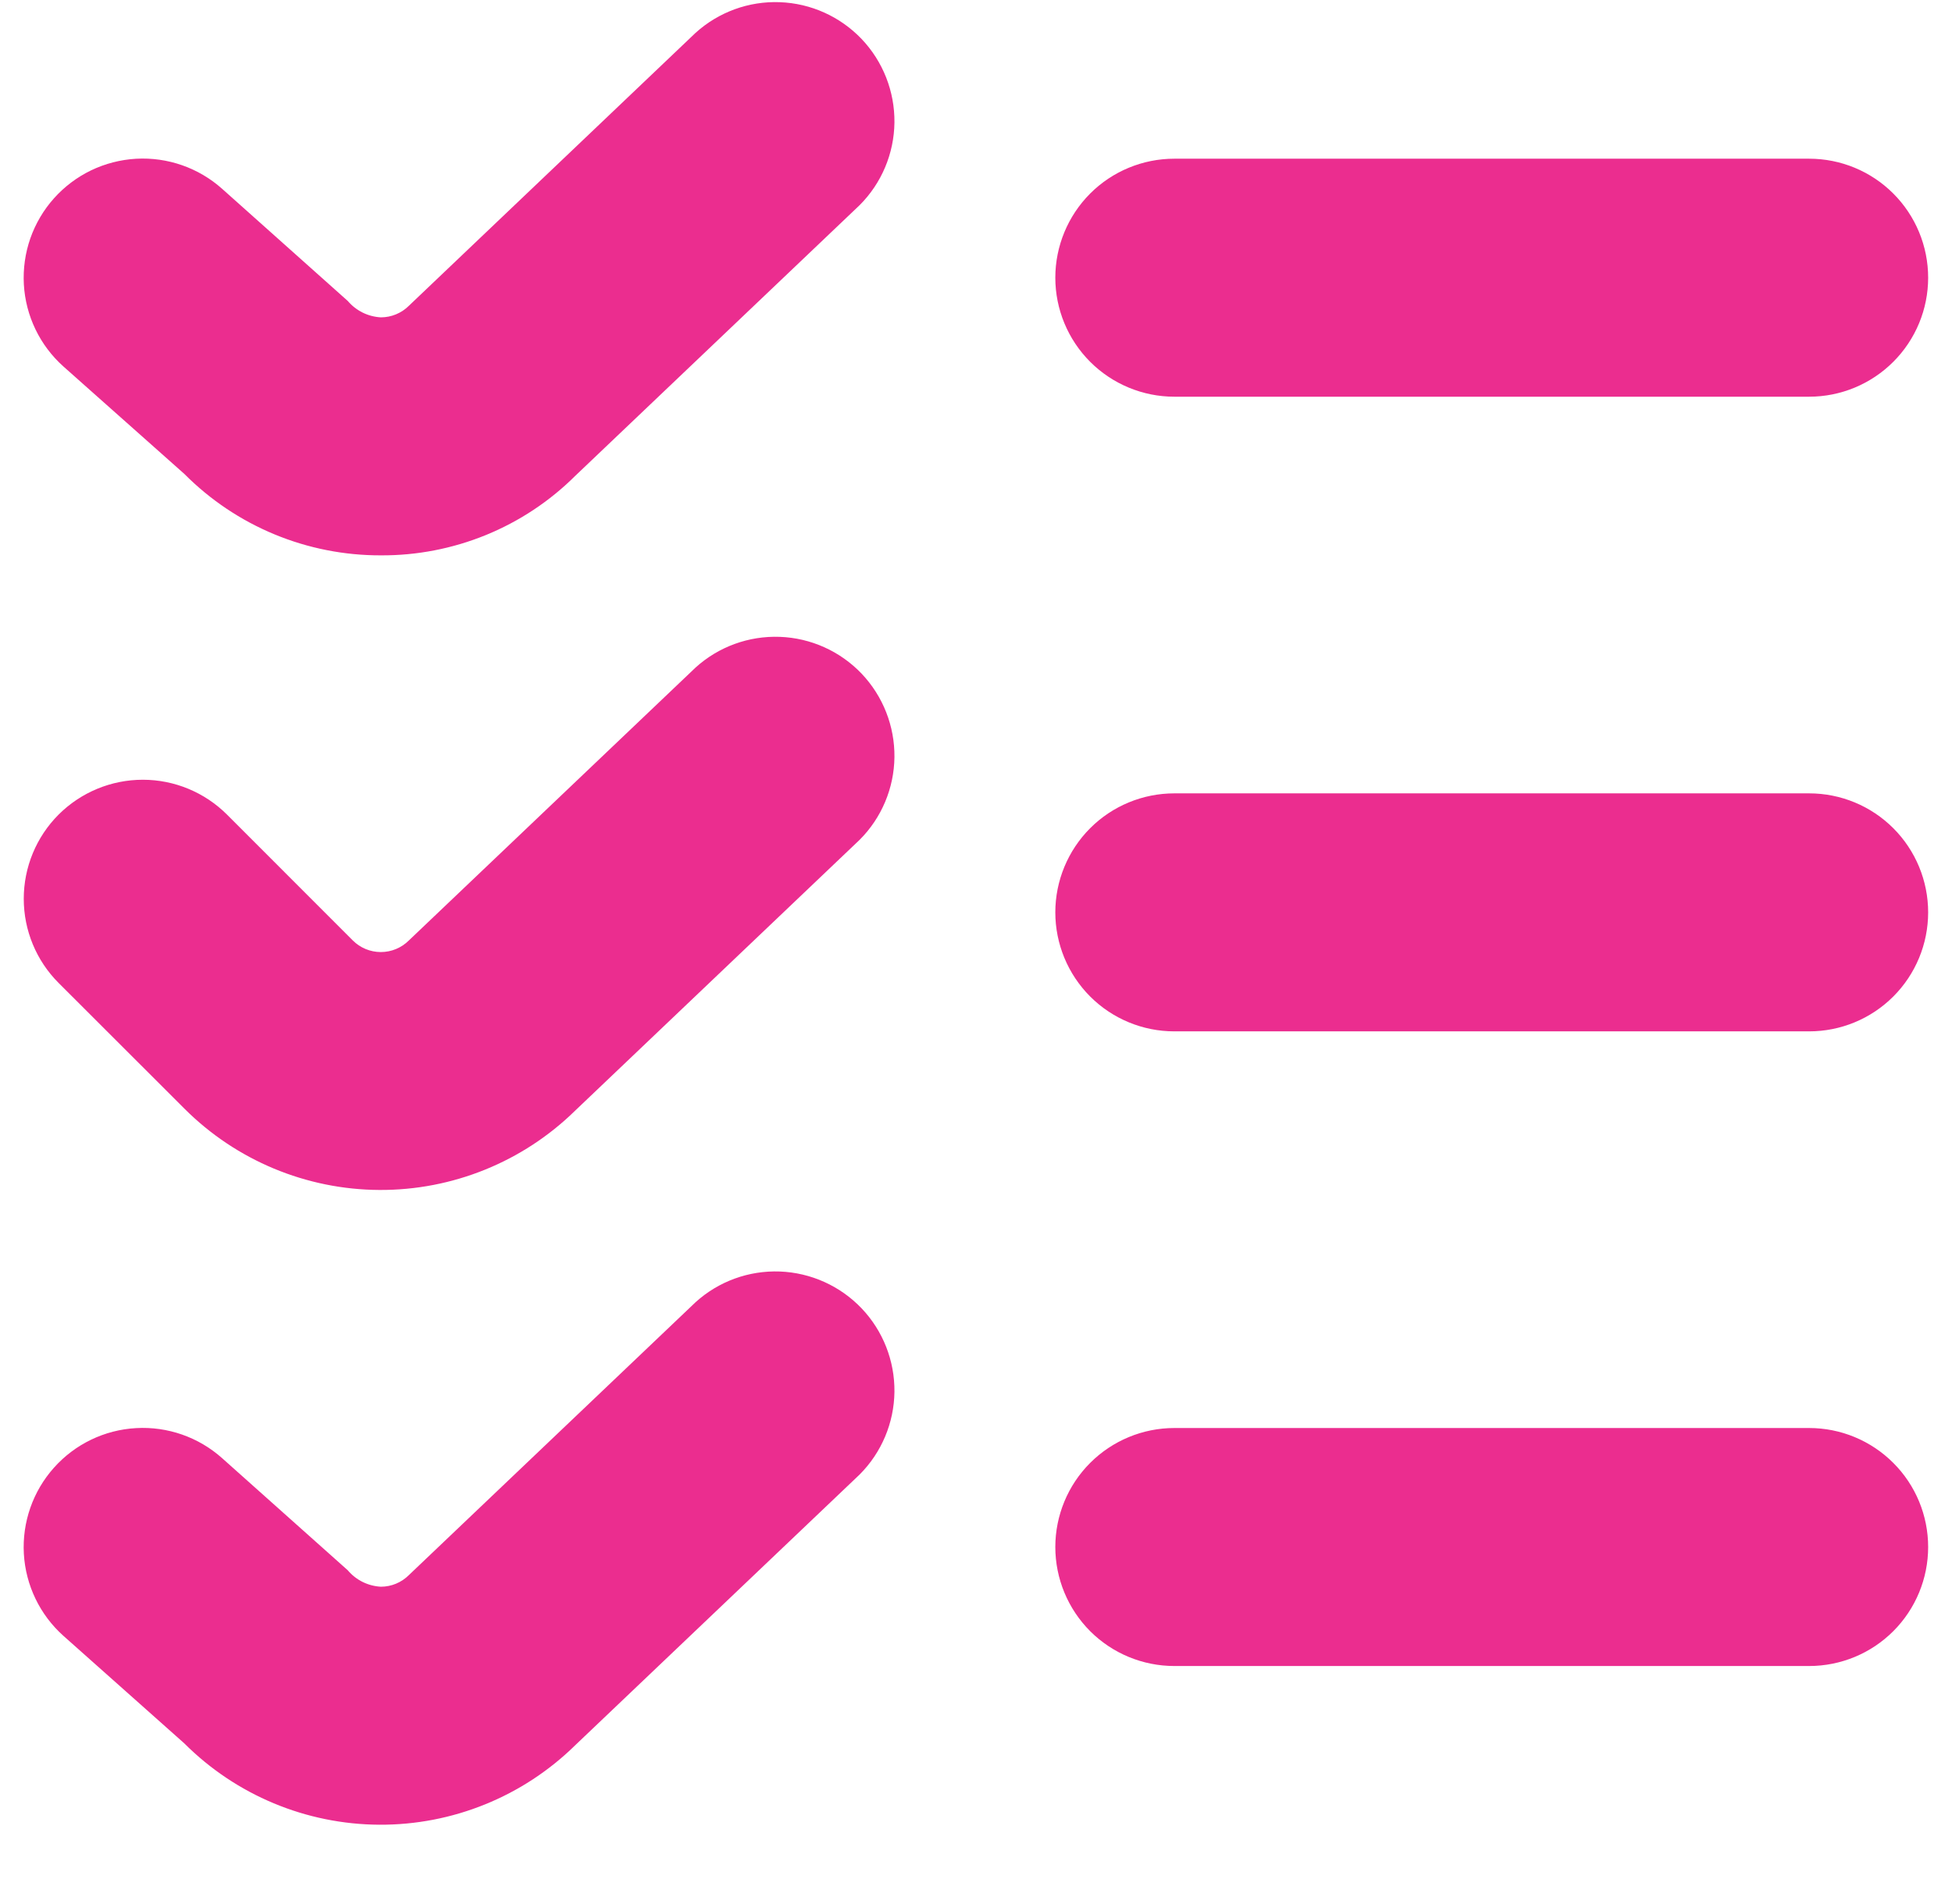 <svg width="41" height="40" viewBox="0 0 41 40" fill="none" xmlns="http://www.w3.org/2000/svg">
<g clip-path="url(#clip0_702_1738)">
<path d="M8 11.667C7.233 11.669 6.474 11.519 5.766 11.226C5.058 10.933 4.415 10.502 3.875 9.959L1.333 7.7C0.838 7.258 0.539 6.638 0.501 5.975C0.483 5.647 0.529 5.318 0.637 5.008C0.746 4.698 0.914 4.412 1.133 4.167C1.352 3.922 1.617 3.722 1.913 3.579C2.209 3.437 2.53 3.354 2.858 3.335C3.521 3.298 4.171 3.525 4.666 3.967L7.306 6.324C7.392 6.425 7.498 6.508 7.617 6.567C7.737 6.626 7.867 6.66 8 6.667C8.22 6.667 8.432 6.579 8.588 6.424L14.61 0.69C15.093 0.253 15.728 0.021 16.38 0.046C17.032 0.07 17.648 0.348 18.098 0.82C18.547 1.292 18.794 1.922 18.787 2.574C18.779 3.226 18.517 3.849 18.056 4.31L12.079 10C11.543 10.533 10.906 10.954 10.206 11.24C9.505 11.526 8.756 11.671 8 11.667ZM40.499 5.834C40.499 5.171 40.236 4.535 39.767 4.066C39.298 3.597 38.663 3.334 37.999 3.334H24.666C24.003 3.334 23.367 3.597 22.898 4.066C22.43 4.535 22.166 5.171 22.166 5.834C22.166 6.497 22.43 7.132 22.898 7.601C23.367 8.07 24.003 8.334 24.666 8.334H37.999C38.663 8.334 39.298 8.07 39.767 7.601C40.236 7.132 40.499 6.497 40.499 5.834ZM12.079 23.334L18.056 17.643C18.517 17.182 18.779 16.559 18.787 15.907C18.794 15.255 18.547 14.626 18.098 14.153C17.648 13.681 17.032 13.403 16.38 13.379C15.728 13.355 15.093 13.586 14.61 14.024L8.588 19.757C8.432 19.913 8.22 20.001 7.999 20.001C7.778 20.001 7.566 19.913 7.41 19.757L4.768 17.113C4.299 16.645 3.663 16.381 3 16.381C2.336 16.381 1.7 16.645 1.231 17.113C0.762 17.582 0.499 18.219 0.499 18.882C0.499 19.545 0.762 20.181 1.231 20.65L3.875 23.292C4.961 24.378 6.432 24.991 7.968 24.999C9.505 25.007 10.982 24.408 12.079 23.334ZM40.499 19.167C40.499 18.504 40.236 17.868 39.767 17.399C39.298 16.93 38.663 16.667 37.999 16.667H24.666C24.003 16.667 23.367 16.93 22.898 17.399C22.43 17.868 22.166 18.504 22.166 19.167C22.166 19.83 22.43 20.466 22.898 20.935C23.367 21.404 24.003 21.667 24.666 21.667H37.999C38.663 21.667 39.298 21.404 39.767 20.935C40.236 20.466 40.499 19.83 40.499 19.167ZM12.079 36.667L18.056 30.977C18.517 30.515 18.779 29.892 18.787 29.24C18.794 28.588 18.547 27.959 18.098 27.487C17.648 27.015 17.032 26.737 16.38 26.712C15.728 26.688 15.093 26.919 14.61 27.357L8.588 33.09C8.432 33.246 8.22 33.334 8 33.334C7.867 33.327 7.737 33.293 7.617 33.234C7.498 33.175 7.392 33.092 7.306 32.99L4.666 30.634C4.171 30.192 3.521 29.964 2.858 30.002C2.195 30.039 1.575 30.338 1.133 30.834C0.691 31.329 0.464 31.979 0.501 32.642C0.539 33.304 0.838 33.925 1.333 34.367L3.871 36.625C4.958 37.712 6.43 38.326 7.967 38.334C9.504 38.342 10.982 37.743 12.079 36.667ZM40.499 32.5C40.499 31.837 40.236 31.201 39.767 30.733C39.298 30.264 38.663 30 37.999 30H24.666C24.003 30 23.367 30.264 22.898 30.733C22.43 31.201 22.166 31.837 22.166 32.5C22.166 33.163 22.43 33.799 22.898 34.268C23.367 34.737 24.003 35 24.666 35H37.999C38.663 35 39.298 34.737 39.767 34.268C40.236 33.799 40.499 33.163 40.499 32.5Z" fill="#EB2D8F"/>
</g>
<defs>
<clipPath id="clip0_702_1738">
<rect width="40" height="40" fill="white" transform="translate(0.5)"/>
</clipPath>
</defs>
</svg>
